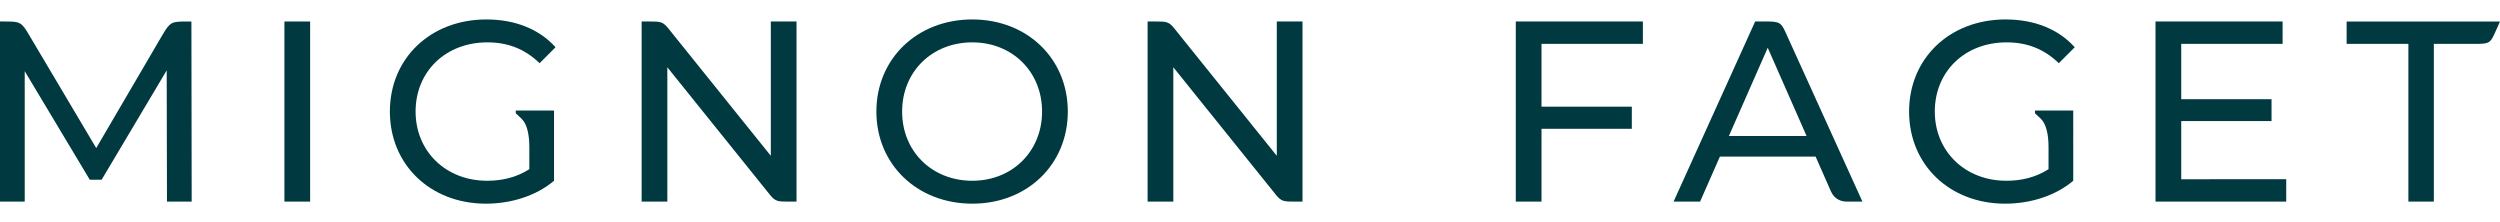 <?xml version="1.0" encoding="utf-8"?>
<!-- Generator: Adobe Illustrator 26.2.1, SVG Export Plug-In . SVG Version: 6.00 Build 0)  -->
<svg version="1.1" xmlns="http://www.w3.org/2000/svg" xmlns:xlink="http://www.w3.org/1999/xlink" x="0px" y="0px"
	 viewBox="0 0 917.67 81.61" style="enable-background:new 0 0 917.67 81.61;" xml:space="preserve">
<style type="text/css">
	.st0{fill:#003A40;}
	.st1{fill:none;}
</style>
<g id="Logo">
	<g>
		<g>
			<path class="st0" d="M104.4,7.89h9.44V74h-9.44V7.89z"/>
			<path class="st0" d="M321.69,40.95c0-19.36,14.92-33.81,35.23-33.81c20.12,0,35.04,14.35,35.04,33.81
				c0,19.45-14.92,33.81-35.04,33.81C336.61,74.76,321.69,60.31,321.69,40.95z M382.51,40.95c0-14.64-10.95-25.4-25.59-25.4
				c-14.83,0-25.78,10.77-25.78,25.4c0,14.64,10.95,25.4,25.78,25.4C371.55,66.35,382.51,55.59,382.51,40.95z"/>
			<path class="st0" d="M565.84,16.11v23.04h33.15v8.12h-33.15V74h-9.44V7.89h46.65v8.22H565.84z"/>
			<path class="st0" d="M839.2,65.79V74h-47.98V7.89h46.65v8.22h-37.21v20.31h33.15v8.03h-33.15v21.34H839.2z"/>
			<path class="st0" d="M746.97,40.57v1c0,0,0,0,2.12,2c1.87,1.77,2.86,5.39,2.86,10.42v8.11c-4.72,3.02-9.92,4.25-15.49,4.25
				c-15.2,0-26.26-10.86-26.26-25.4c0-14.73,11.05-25.4,26.35-25.4c7.46,0,13.69,2.36,19.17,7.65l5.85-5.86
				c-6.04-6.71-14.92-10.2-25.4-10.2c-20.49,0-35.41,14.26-35.41,33.81c0,19.55,14.92,33.81,35.23,33.81
				c9.25,0,18.42-2.83,25.03-8.41V40.57h-9.07H746.97z"/>
			<path class="st0" d="M189.32,40.57v1c0,0,0,0,2.12,2c1.87,1.77,2.86,5.39,2.86,10.42v8.11c-4.72,3.02-9.92,4.25-15.49,4.25
				c-15.2,0-26.26-10.86-26.26-25.4c0-14.73,11.05-25.4,26.35-25.4c7.46,0,13.69,2.36,19.17,7.65l5.85-5.86
				c-6.04-6.71-14.92-10.2-25.4-10.2c-20.49,0-35.41,14.26-35.41,33.81c0,19.55,14.92,33.81,35.23,33.81
				c9.25,0,18.42-2.83,25.03-8.41V40.57h-9.07H189.32z"/>
			<path class="st0" d="M861.37,7.89v8.22h22.67V74h9.35V16.11h15.1c5.07,0,5.59-0.24,7.23-3.86l1.95-4.35H861.37z"/>
			<path class="st0" d="M59.57,12.93c2.85-4.9,3.45-5.03,8.84-5.03h1.85L70.36,74h-9.07l-0.1-48.17L37.3,65.98h-4.34L9.07,26.12V74
				H0V7.89h1.89c5.39,0,6,0.14,8.84,5.03l24.59,41.43l24.22-41.38L59.57,12.93z"/>
			<path class="st0" d="M282.94,57.19V7.89h9.44V74h-3.09c-3.45,0-4.66,0-6.53-2.32l-37.8-46.98V74h-9.44V7.89h3.09
				c3.45,0,4.66,0,6.53,2.32L282.94,57.19z"/>
			<path class="st0" d="M468.67,57.19V7.89h9.44V74h-3.09c-3.45,0-4.66,0-6.53-2.32l-37.8-46.98V74h-9.44V7.89h3.09
				c3.45,0,4.66,0,6.53,2.32L468.67,57.19z"/>
			<path class="st0" d="M663.14,49.92l-14.26-32.39l-14.26,32.39H663.14z M672.07,70.23l-5.62-12.75h-35.13L624.05,74h-9.73
				l29.94-66.11l3.68-0.01c5.07,0,5.78,0.24,7.42,3.86L683.64,74l-5.78,0C676.07,74,673.43,73.32,672.07,70.23"/>
		</g>
	</g>
</g>
<g id="Clear_Space">
	<rect x="-141.12" y="-124.44" class="st1" width="1200" height="330.8"/>
</g>
</svg>
